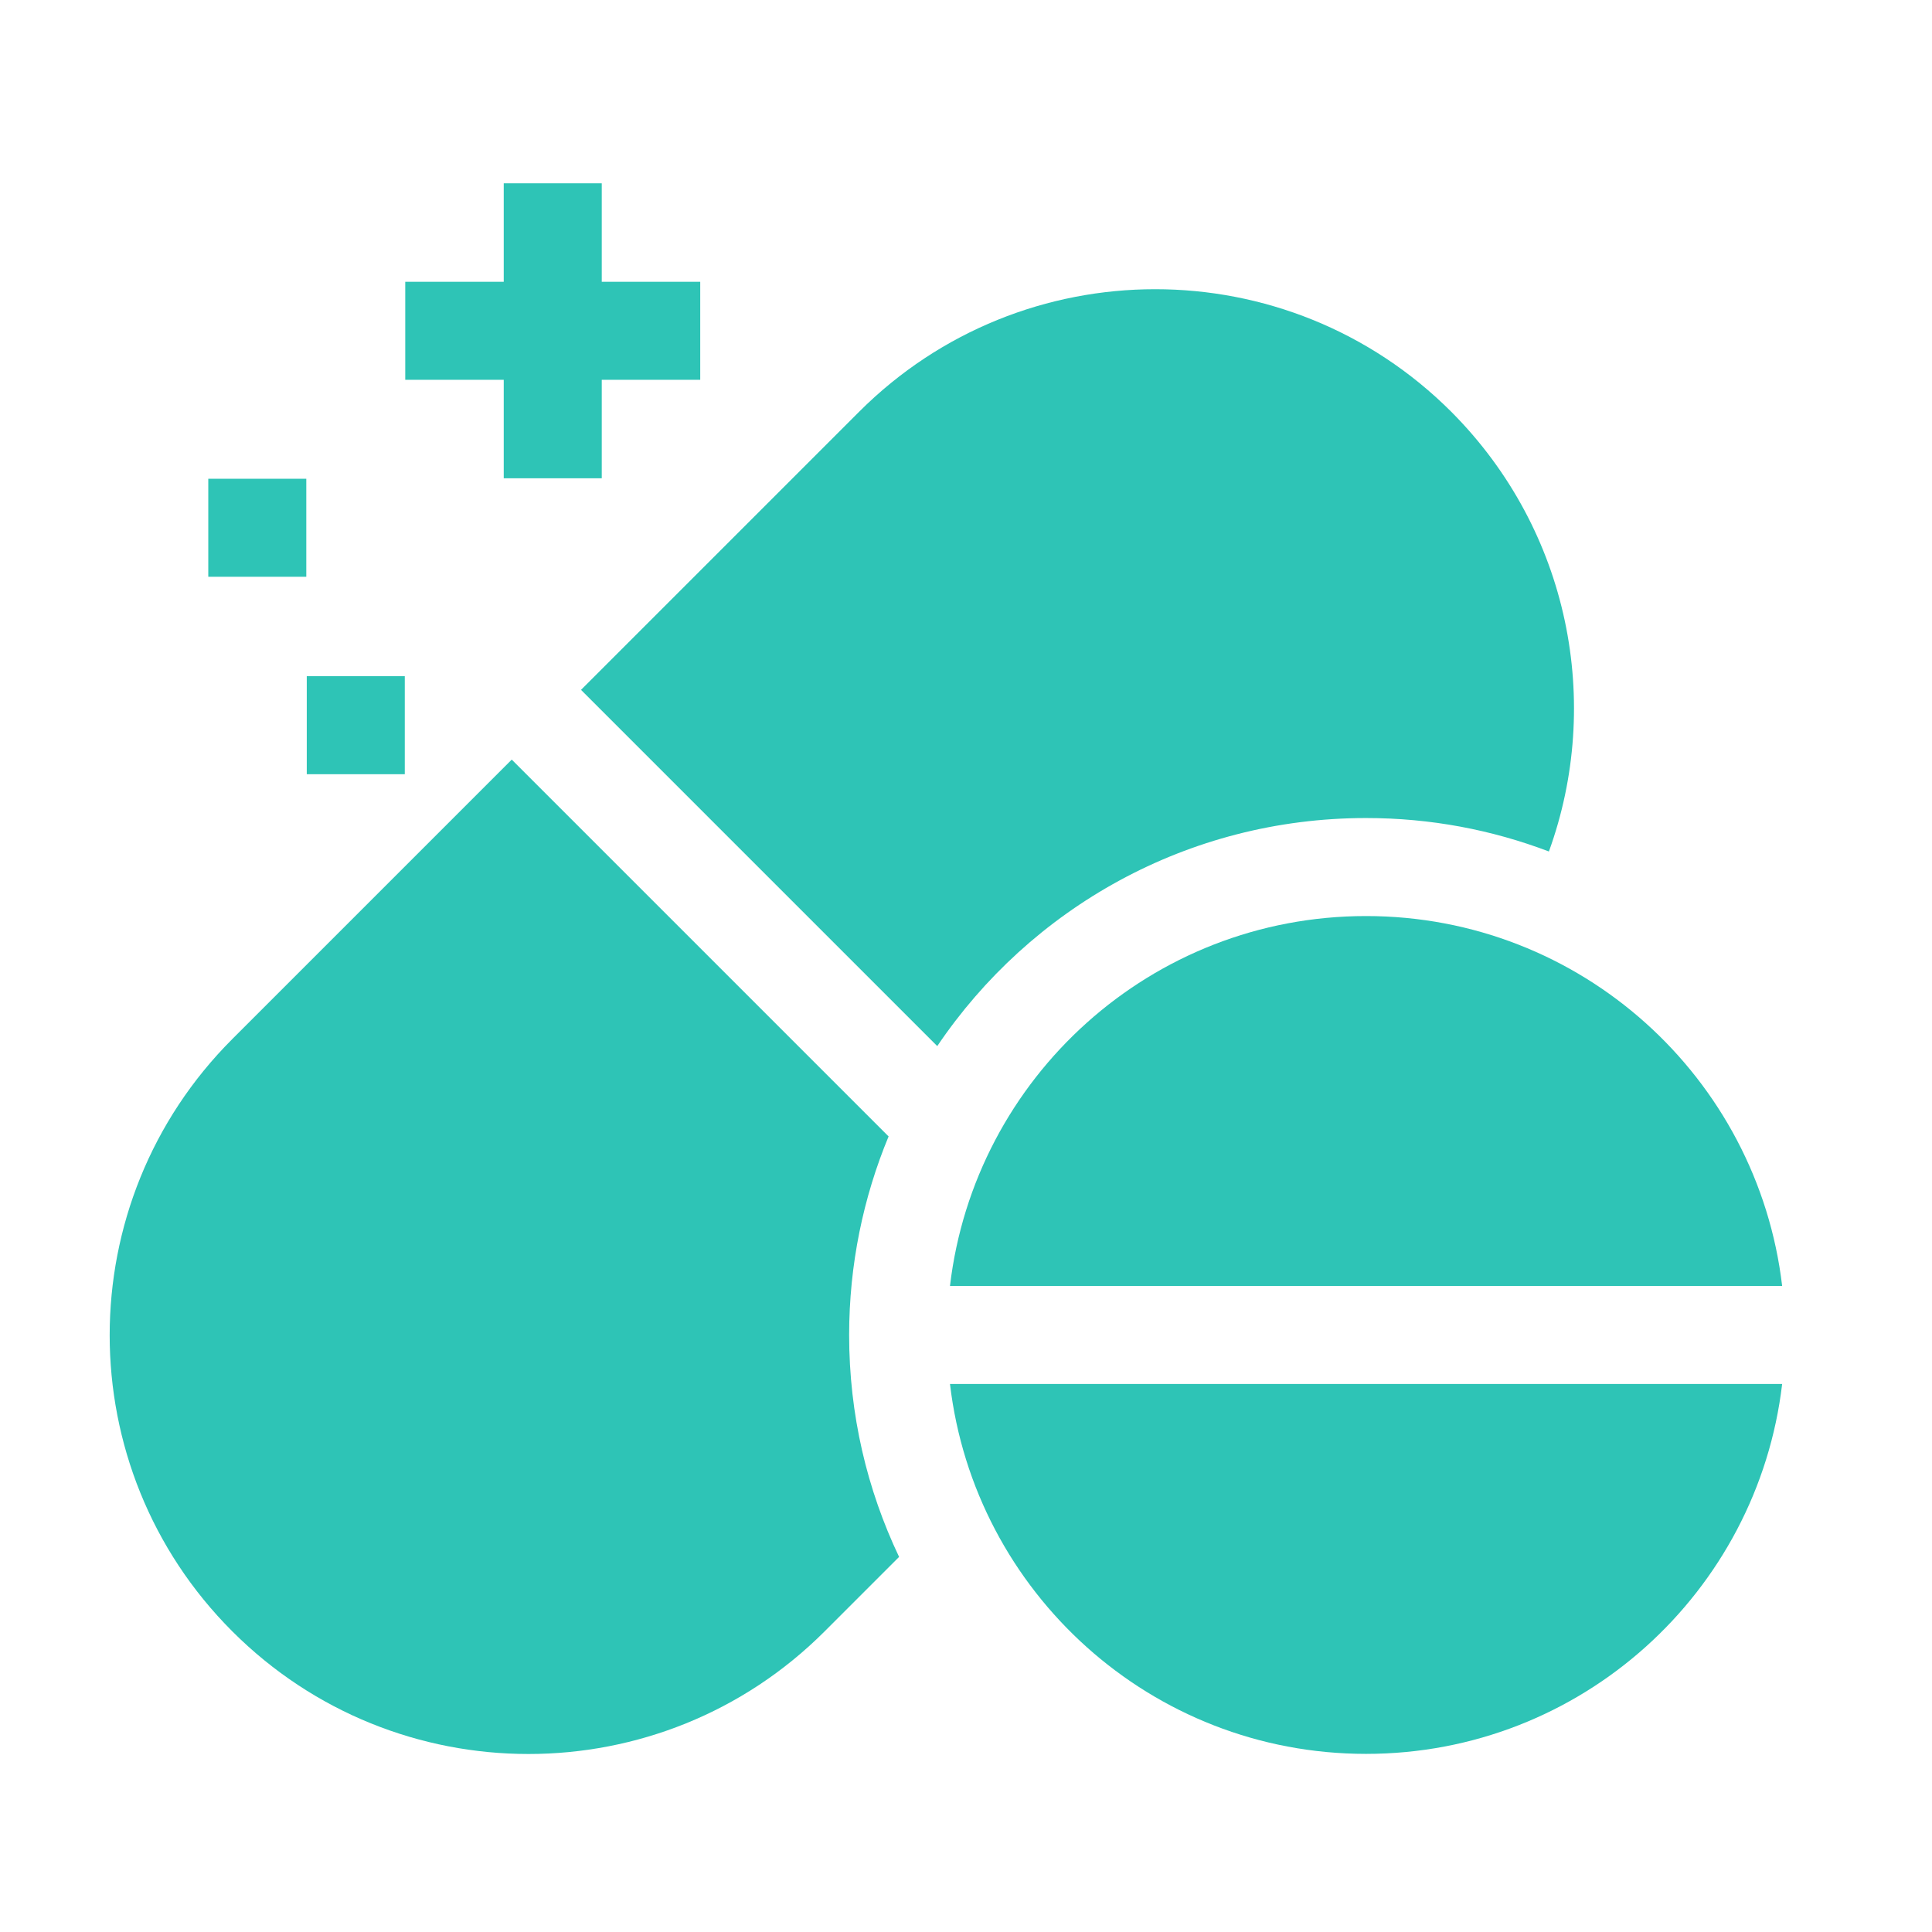 <?xml version="1.0" encoding="UTF-8"?>
<svg xmlns="http://www.w3.org/2000/svg" width="41" height="41" viewBox="0 0 41 41" fill="none">
  <path d="M10.69 10.15H12.77V8.06H14.86V5.98H12.77V3.89H10.69V5.98H8.6V8.06H10.69V10.15Z" fill="#2EC4B6"></path>
  <path d="M6.51 14.35H8.59V16.43H6.51V14.35Z" fill="#2EC4B6"></path>
  <path d="M4.42 10.16H6.5V12.24H4.42V10.16Z" fill="#2EC4B6"></path>
  <path d="M28.99 37.22C33.55 37.22 37.3 33.79 37.82 29.37H20.16C20.68 33.79 24.43 37.22 28.99 37.22Z" fill="#2EC4B6"></path>
  <path d="M20.16 27.29H37.82C37.3 22.87 33.55 19.44 28.99 19.44C24.43 19.44 20.68 22.87 20.16 27.29Z" fill="#2EC4B6"></path>
  <path d="M18.86 24.12L10.86 16.12L4.93 22.05C1.46 25.52 1.46 31.15 4.93 34.62C8.4 38.09 14.03 38.09 17.5 34.62L19.08 33.04C18.4 31.61 18.02 30.02 18.02 28.33C18.02 26.84 18.32 25.41 18.86 24.11V24.12Z" fill="#2EC4B6"></path>
  <path d="M28.99 17.36C30.36 17.36 31.66 17.61 32.87 18.07C34.01 14.93 33.32 11.27 30.8 8.74C27.33 5.27 21.7 5.27 18.23 8.74L12.33 14.64L19.89 22.2C21.86 19.28 25.2 17.36 28.99 17.36Z" fill="#2EC4B6"></path>
</svg>
